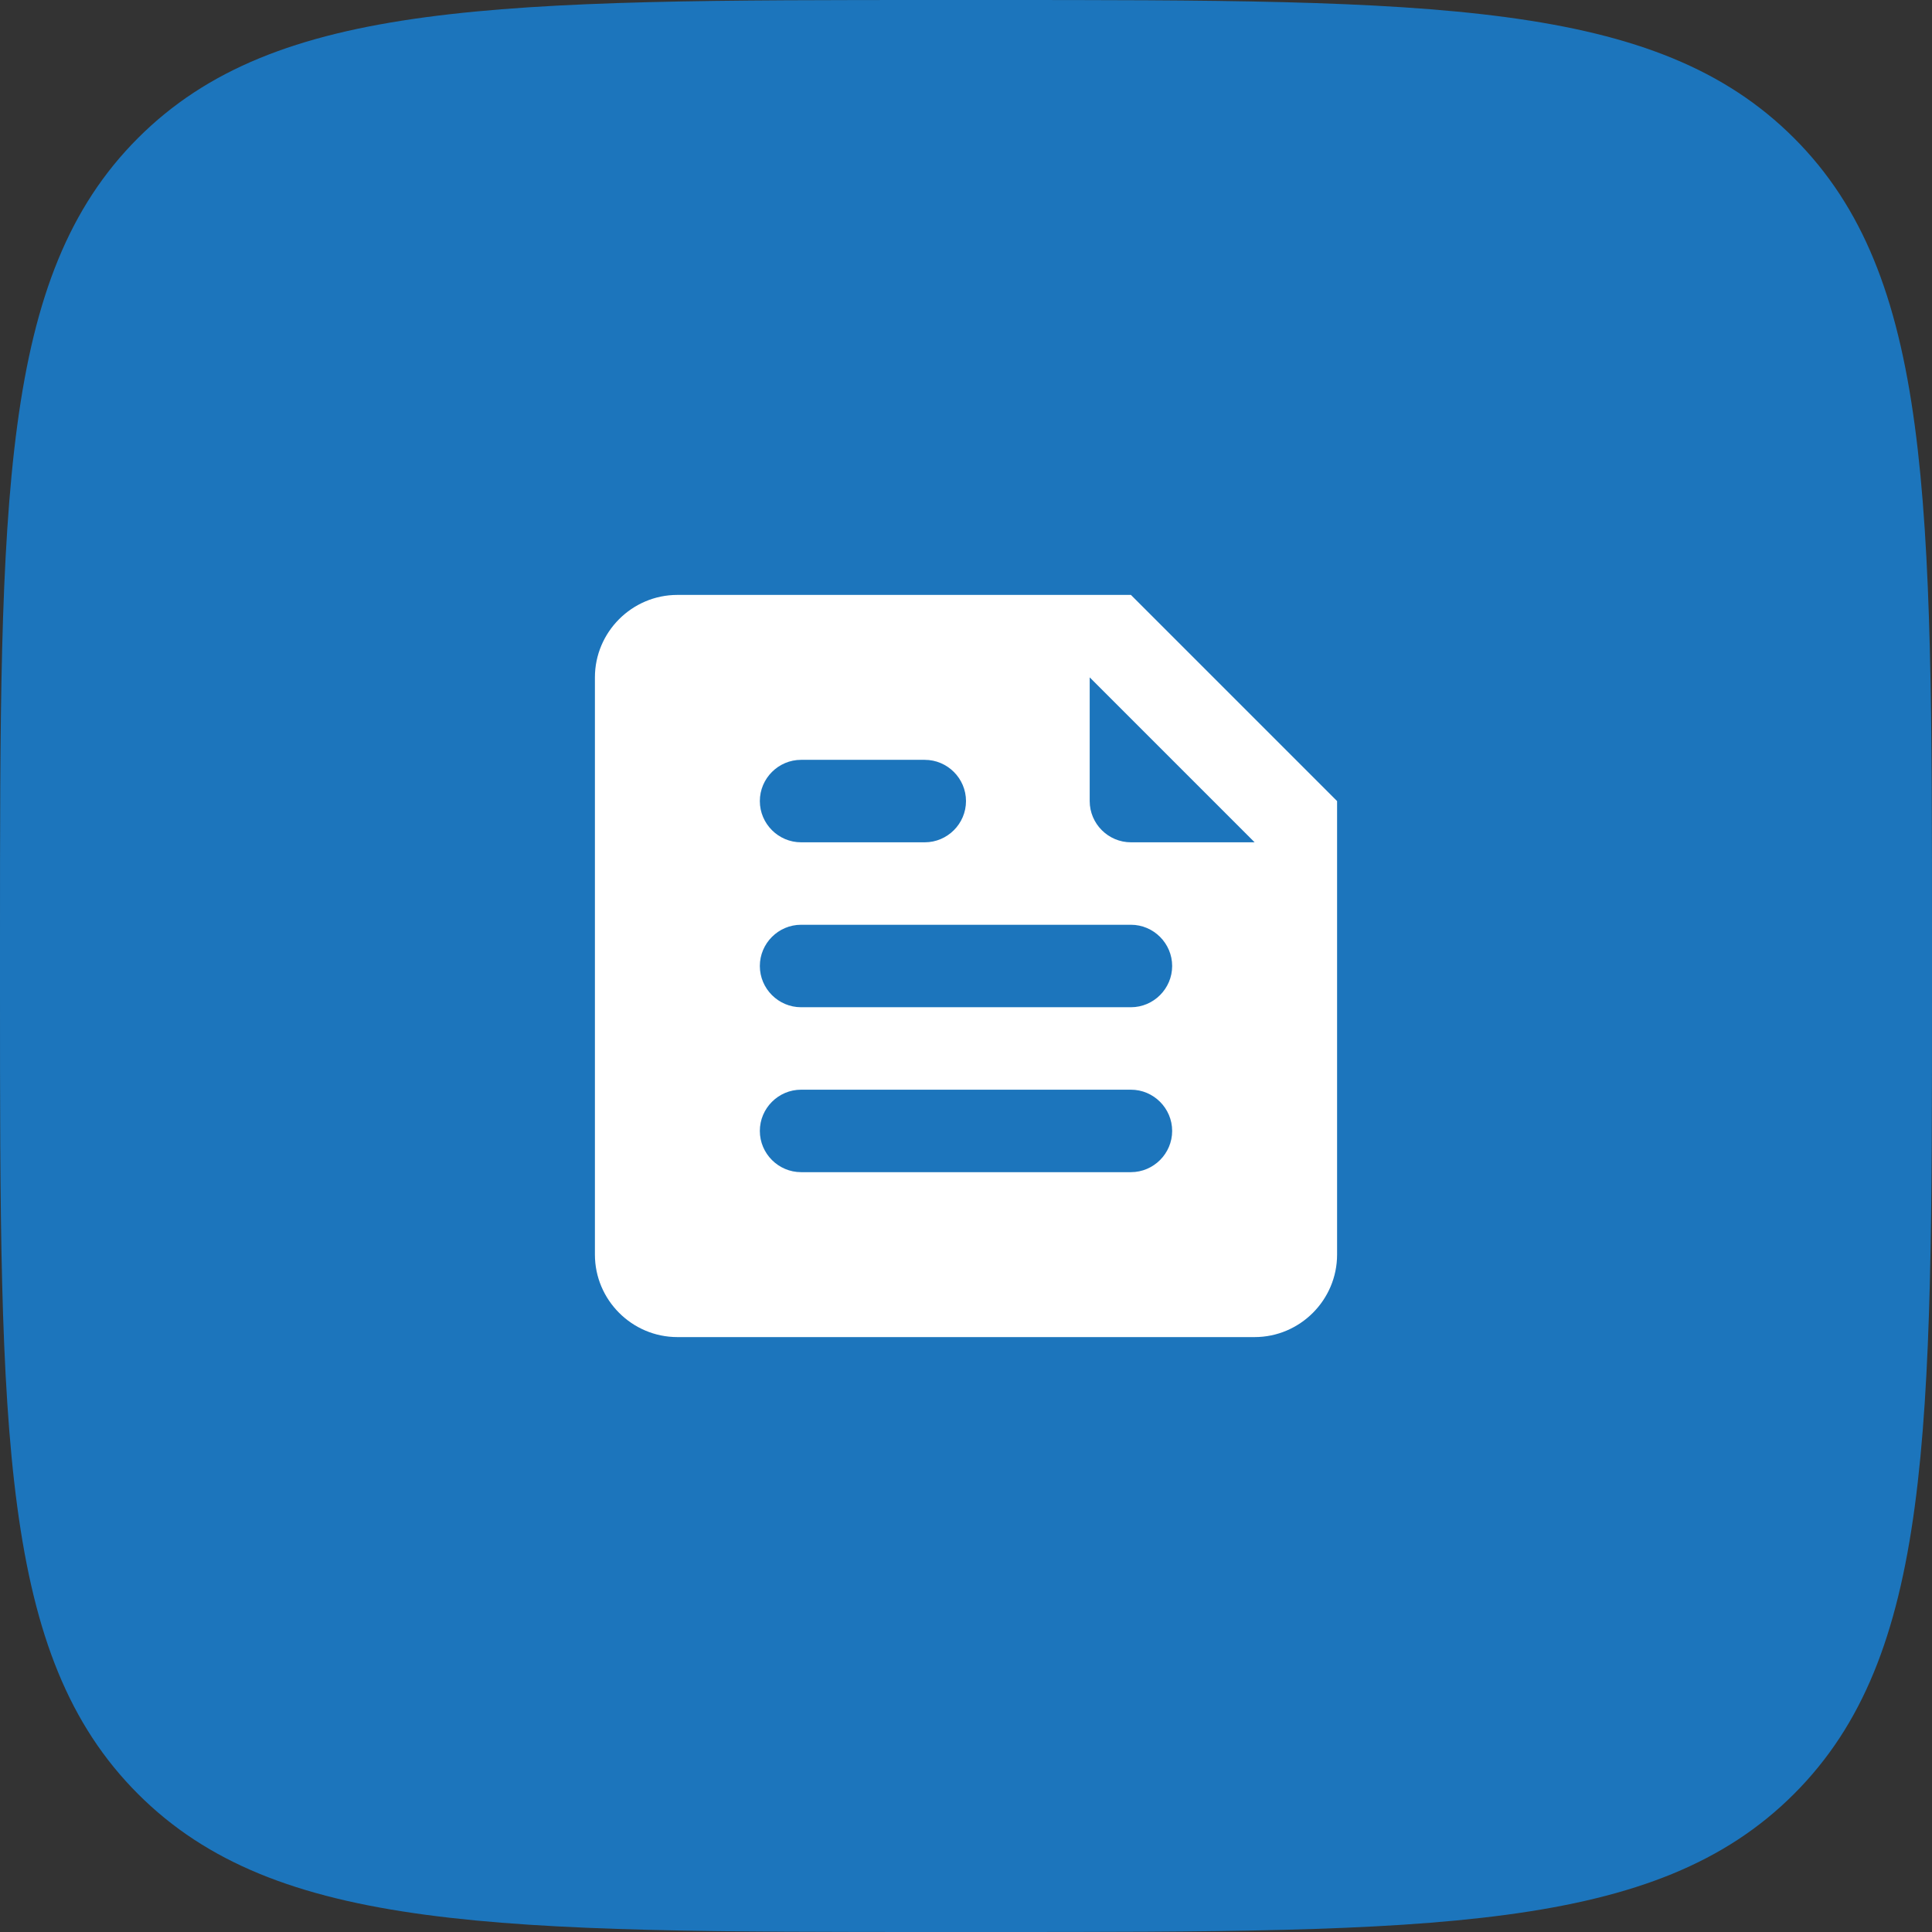 <svg width="82" height="82" viewBox="0 0 82 82" fill="none" xmlns="http://www.w3.org/2000/svg">
<rect x="0" y="0" width="82" height="82" fill="#333333" stroke="none"/>
<path d="M0 40C0 21.144 0 11.716 5.858 5.858C11.716 0 21.144 0 40 0H42C60.856 0 70.284 0 76.142 5.858C82 11.716 82 21.144 82 40V42C82 60.856 82 70.284 76.142 76.142C70.284 82 60.856 82 42 82H40C21.144 82 11.716 82 5.858 76.142C0 70.284 0 60.856 0 42V40Z" fill="#1C75BC"/>
<path d="M48 25.25H28.75C26.825 25.25 25.25 26.825 25.25 28.75V53.25C25.25 55.175 26.825 56.75 28.75 56.75H53.25C55.175 56.75 56.75 55.175 56.75 53.25V34L48 25.25ZM34 32.25H39.25C40.212 32.25 41 33.038 41 34C41 34.962 40.212 35.75 39.25 35.75H34C33.038 35.75 32.25 34.962 32.25 34C32.25 33.038 33.038 32.25 34 32.25ZM48 49.75H34C33.038 49.75 32.25 48.962 32.25 48C32.25 47.038 33.038 46.25 34 46.25H48C48.962 46.25 49.75 47.038 49.75 48C49.75 48.962 48.962 49.75 48 49.75ZM48 42.75H34C33.038 42.75 32.25 41.962 32.25 41C32.25 40.038 33.038 39.25 34 39.25H48C48.962 39.25 49.75 40.038 49.75 41C49.75 41.962 48.962 42.75 48 42.75ZM46.25 34V28.75L53.25 35.75H48C47.038 35.75 46.25 34.962 46.25 34Z" fill="white"/>
</svg>
